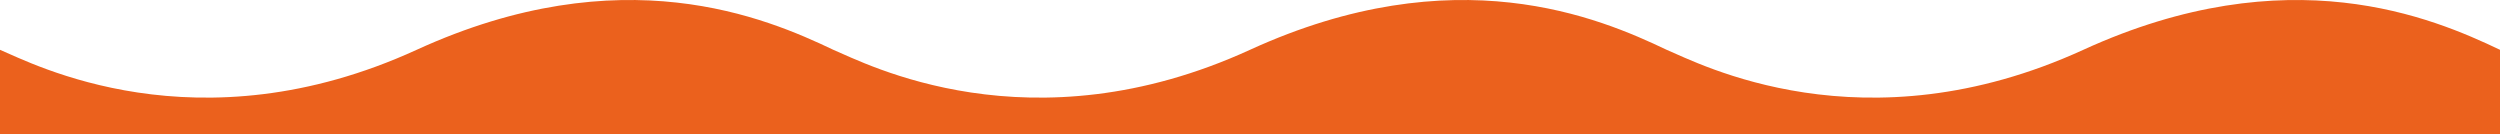 <?xml version="1.0" encoding="UTF-8"?> <svg xmlns="http://www.w3.org/2000/svg" viewBox="0 0 5527.56 297.14"><defs><style>.cls-1{fill:#eb611d;}</style></defs><g id="Слой_2" data-name="Слой 2"><g id="Слой_1-2" data-name="Слой 1"><path class="cls-1" d="M4606.3,110.13c-486.45,222.63-851,29.23-921.26,0h0c-148.93-70.93-467.67-207.59-921.26,0-486.45,222.63-851,29.23-921.26,0-148.93-70.93-467.67-207.59-921.26,0-486.45,222.63-851,29.23-921.26,0v187H5527.56v-187C5378.63,39.2,5059.89-97.46,4606.3,110.13Z"></path></g></g></svg> 